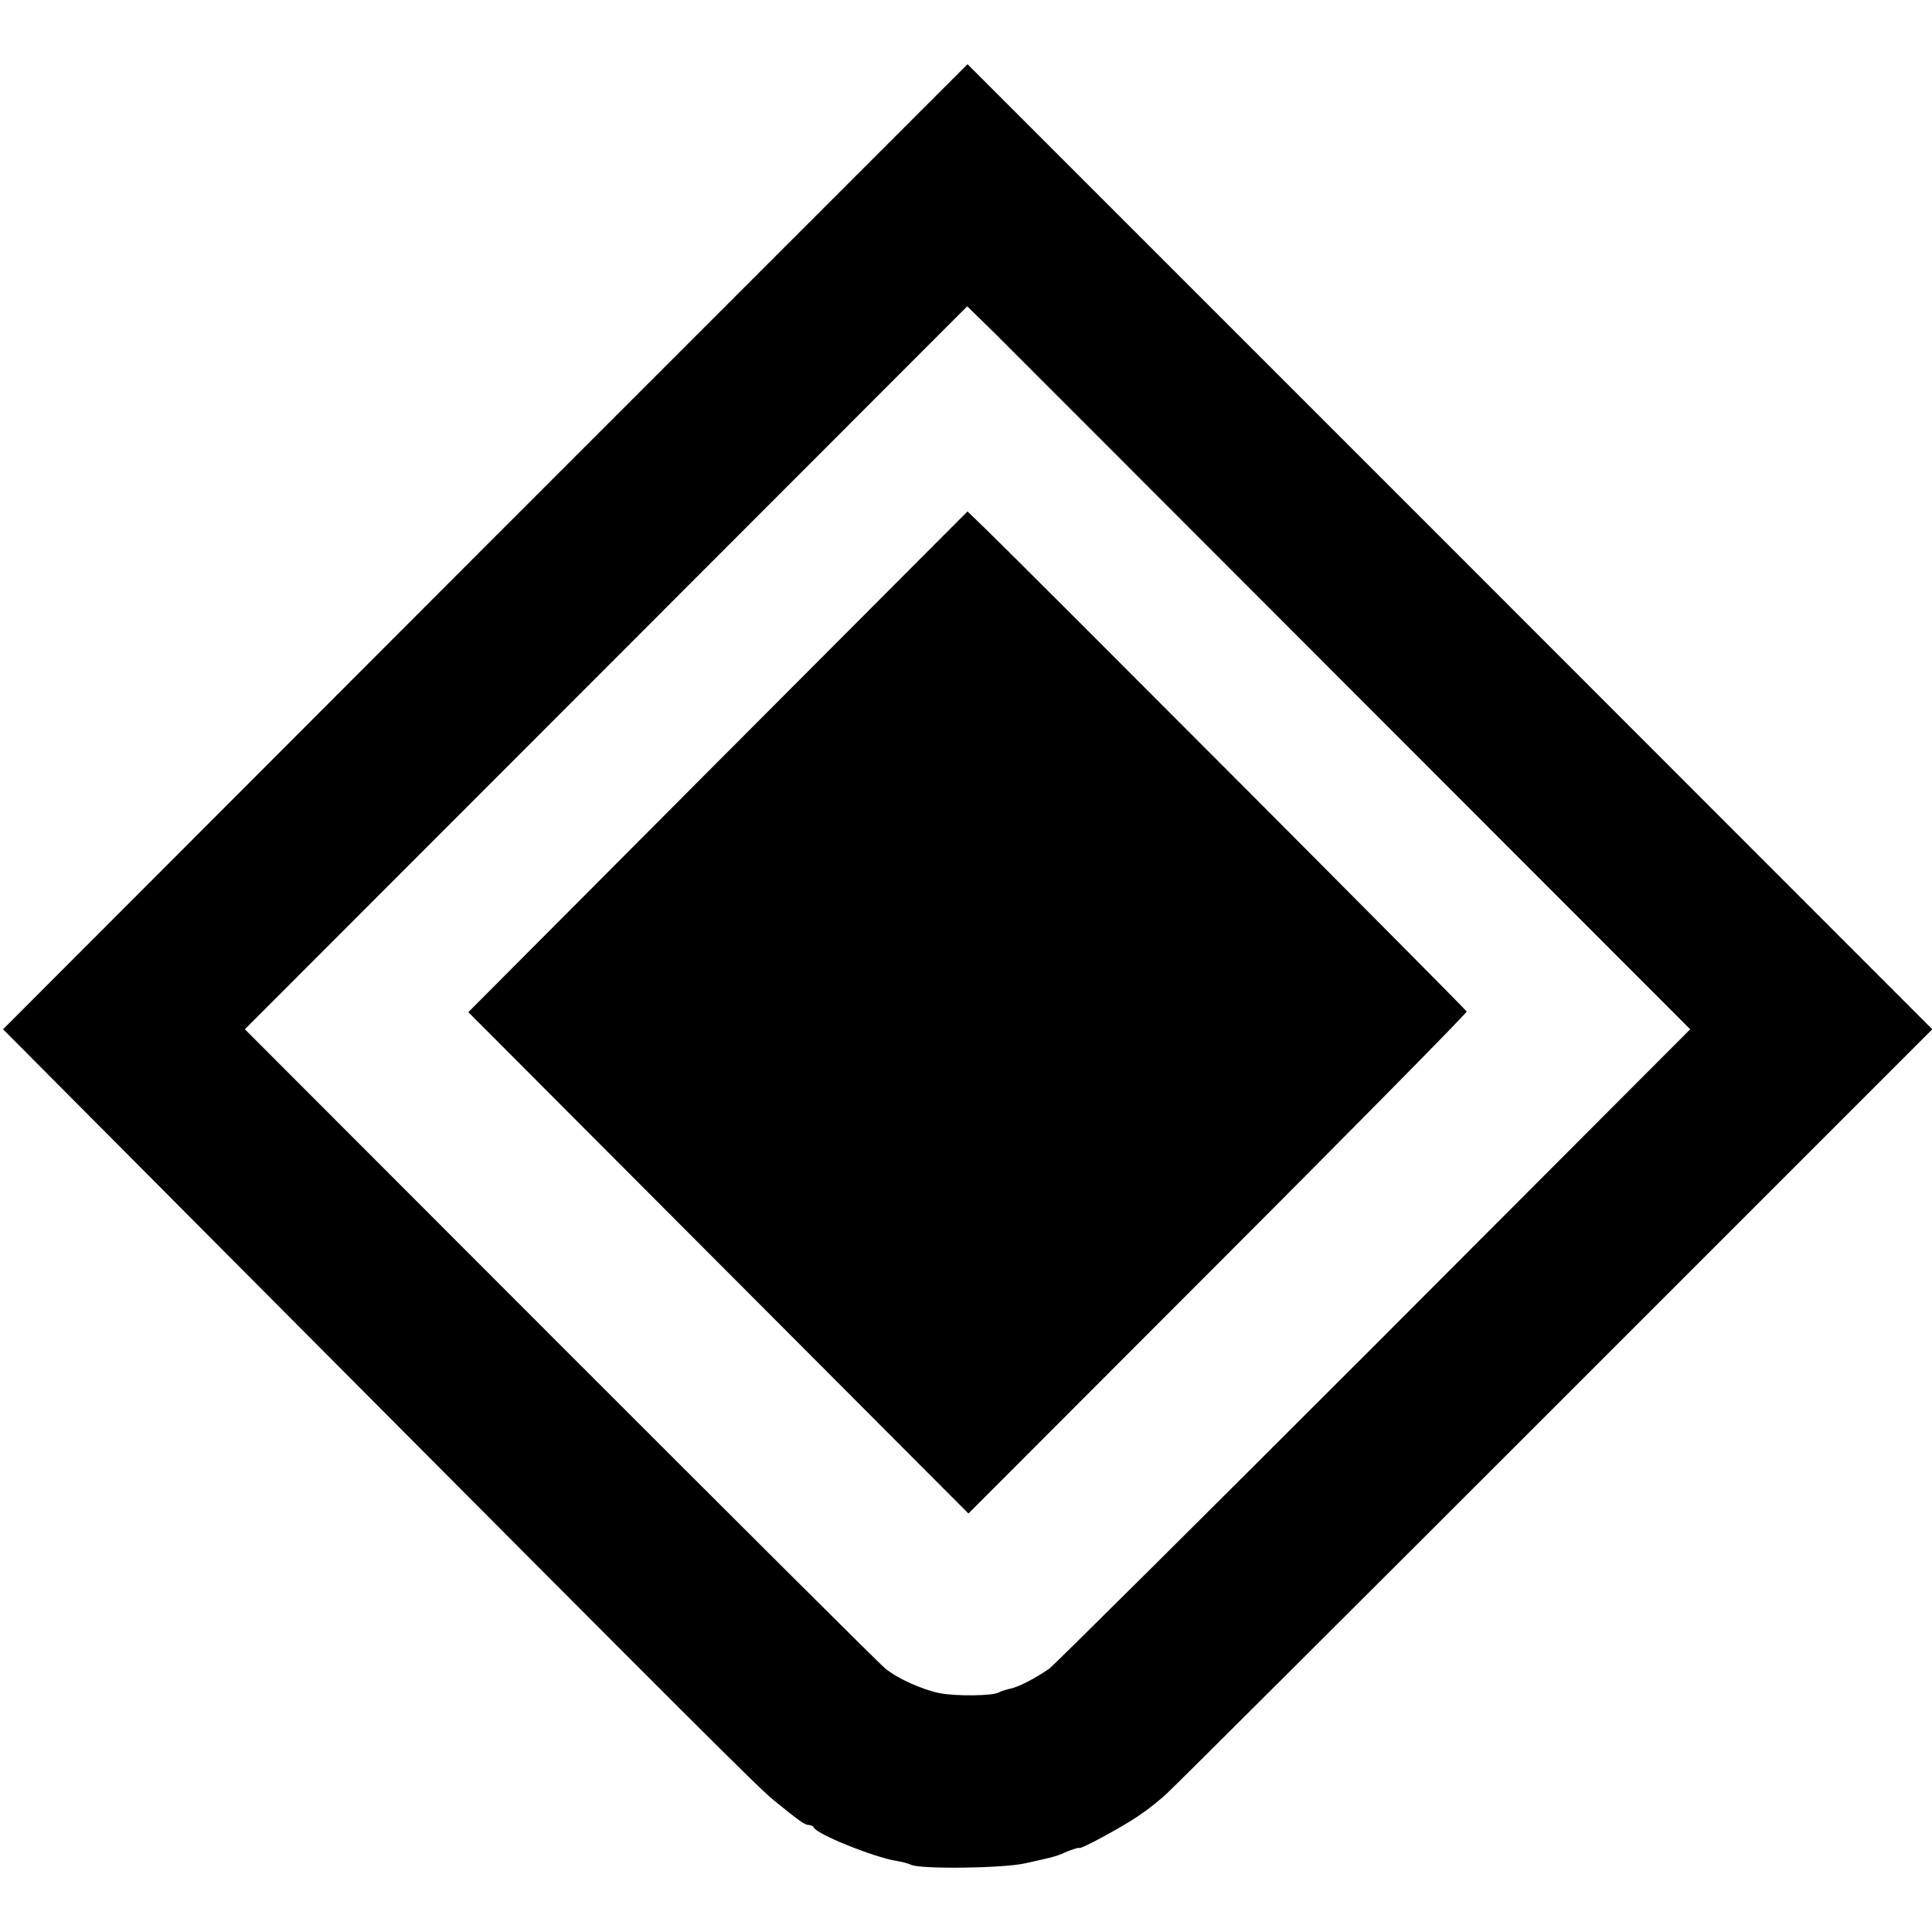 <?xml version="1.0" standalone="no"?>
<!DOCTYPE svg PUBLIC "-//W3C//DTD SVG 20010904//EN"
 "http://www.w3.org/TR/2001/REC-SVG-20010904/DTD/svg10.dtd">
<svg version="1.0" xmlns="http://www.w3.org/2000/svg"
 width="632pt" height="632pt" viewBox="0 0 632 632"
 preserveAspectRatio="xMidYMid meet">
<g transform="translate(0,632) scale(0.1,-0.1)"
fill="#000000" stroke="none">
<path d="M1587 4532 l-1577 -1579 817 -821 c1521 -1528 1648 -1654 1704 -1701
85 -69 102 -81 115 -81 7 0 14 -4 16 -8 9 -22 196 -97 268 -109 19 -3 42 -9
50 -13 30 -15 302 -12 375 5 98 22 97 21 138 39 20 8 37 13 37 11 0 -8 144 70
196 106 27 18 69 51 93 74 24 22 597 593 1273 1269 l1229 1229 -1578 1579
-1578 1578 -1578 -1578z m2847 -483 l1095 -1096 -1034 -1036 c-569 -569 -1047
-1044 -1062 -1055 -47 -33 -102 -61 -128 -66 -13 -3 -30 -8 -37 -12 -19 -12
-139 -13 -193 -3 -59 12 -139 48 -179 81 -16 12 -493 488 -1062 1057 l-1033
1034 1182 1183 1181 1182 88 -86 c48 -48 580 -580 1182 -1183z"/>
<path d="M2348 3828 l-816 -819 818 -820 818 -820 816 817 c449 449 815 821
814 825 -3 8 -1426 1435 -1570 1575 l-63 61 -817 -819z"/>
</g>
</svg>
